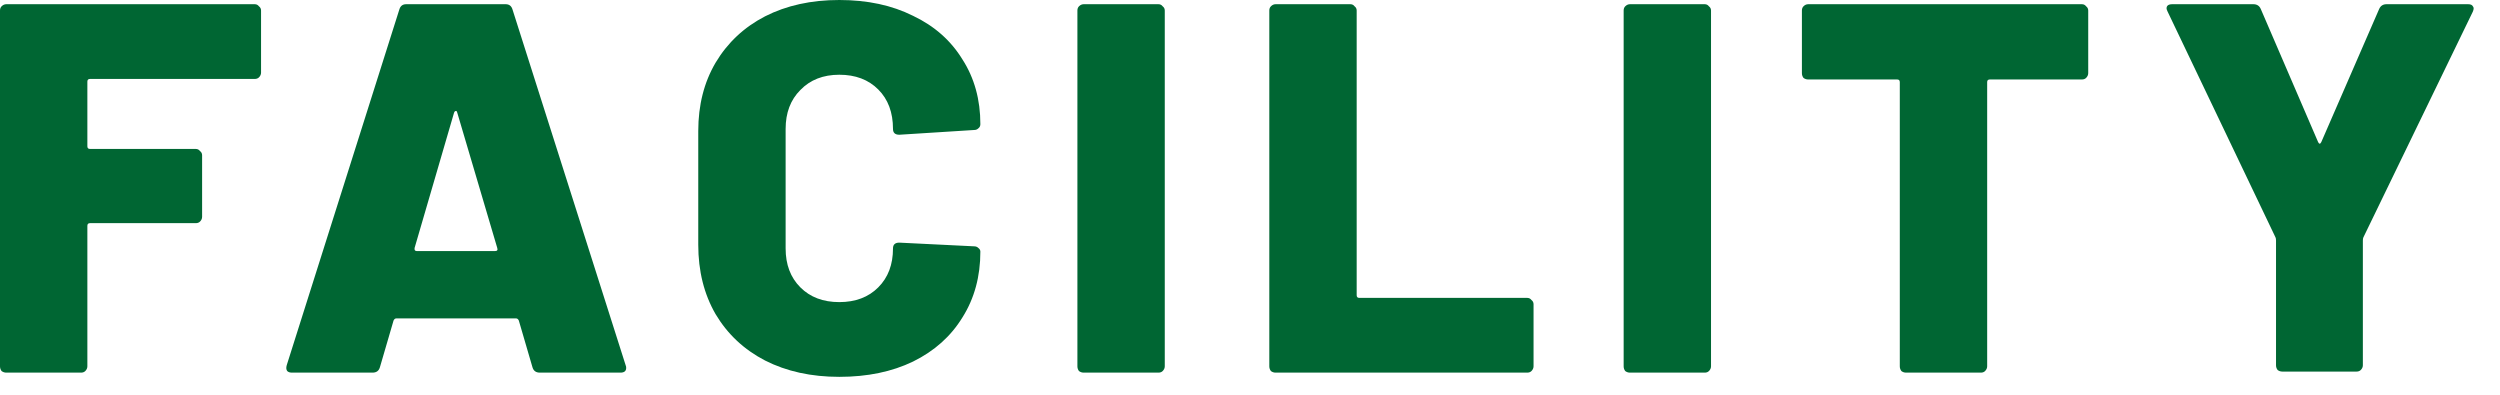 <svg width="76" height="12" viewBox="0 0 76 12" fill="none" xmlns="http://www.w3.org/2000/svg">
<path d="M7.936 2.208C7.936 2.261 7.915 2.309 7.872 2.352C7.84 2.384 7.797 2.4 7.744 2.4H2.736C2.683 2.4 2.656 2.427 2.656 2.48V4.448C2.656 4.501 2.683 4.528 2.736 4.528H5.952C6.005 4.528 6.048 4.549 6.08 4.592C6.123 4.624 6.144 4.667 6.144 4.72V6.592C6.144 6.645 6.123 6.693 6.08 6.736C6.048 6.768 6.005 6.784 5.952 6.784H2.736C2.683 6.784 2.656 6.811 2.656 6.864V11.136C2.656 11.189 2.635 11.237 2.592 11.28C2.56 11.312 2.517 11.328 2.464 11.328H0.192C0.139 11.328 0.091 11.312 0.048 11.28C0.016 11.237 0 11.189 0 11.136V0.32C0 0.267 0.016 0.224 0.048 0.192C0.091 0.149 0.139 0.128 0.192 0.128H7.744C7.797 0.128 7.84 0.149 7.872 0.192C7.915 0.224 7.936 0.267 7.936 0.32V2.208Z" fill="#006633"/>
<path d="M16.412 11.328C16.295 11.328 16.22 11.275 16.188 11.168L15.772 9.744C15.751 9.701 15.724 9.68 15.692 9.68H12.044C12.012 9.68 11.985 9.701 11.964 9.744L11.548 11.168C11.516 11.275 11.441 11.328 11.324 11.328H8.876C8.812 11.328 8.764 11.312 8.732 11.28C8.7 11.237 8.695 11.179 8.716 11.104L12.14 0.288C12.172 0.181 12.241 0.128 12.348 0.128H15.372C15.479 0.128 15.548 0.181 15.58 0.288L19.02 11.104C19.031 11.125 19.036 11.152 19.036 11.184C19.036 11.28 18.977 11.328 18.86 11.328H16.412ZM12.604 7.536C12.593 7.6 12.615 7.632 12.668 7.632H15.052C15.116 7.632 15.137 7.6 15.116 7.536L13.9 3.424C13.889 3.381 13.873 3.365 13.852 3.376C13.831 3.376 13.815 3.392 13.804 3.424L12.604 7.536Z" fill="#006633"/>
<path d="M25.515 11.456C24.662 11.456 23.91 11.291 23.259 10.96C22.619 10.629 22.118 10.16 21.755 9.552C21.403 8.944 21.227 8.24 21.227 7.44V3.984C21.227 3.195 21.403 2.501 21.755 1.904C22.118 1.296 22.619 0.827 23.259 0.496C23.91 0.165 24.662 0 25.515 0C26.369 0 27.115 0.16 27.755 0.48C28.406 0.789 28.907 1.232 29.259 1.808C29.622 2.373 29.803 3.029 29.803 3.776C29.803 3.829 29.782 3.872 29.739 3.904C29.707 3.936 29.665 3.952 29.611 3.952L27.339 4.096C27.211 4.096 27.147 4.037 27.147 3.92C27.147 3.419 26.998 3.019 26.699 2.72C26.401 2.421 26.006 2.272 25.515 2.272C25.024 2.272 24.63 2.427 24.331 2.736C24.032 3.035 23.883 3.429 23.883 3.92V7.552C23.883 8.043 24.032 8.437 24.331 8.736C24.63 9.035 25.024 9.184 25.515 9.184C26.006 9.184 26.401 9.035 26.699 8.736C26.998 8.437 27.147 8.043 27.147 7.552C27.147 7.435 27.211 7.376 27.339 7.376L29.611 7.488C29.665 7.488 29.707 7.504 29.739 7.536C29.782 7.568 29.803 7.605 29.803 7.648C29.803 8.405 29.622 9.072 29.259 9.648C28.907 10.224 28.406 10.672 27.755 10.992C27.115 11.301 26.369 11.456 25.515 11.456Z" fill="#006633"/>
<path d="M32.945 11.328C32.892 11.328 32.844 11.312 32.801 11.28C32.769 11.237 32.753 11.189 32.753 11.136V0.32C32.753 0.267 32.769 0.224 32.801 0.192C32.844 0.149 32.892 0.128 32.945 0.128H35.217C35.27 0.128 35.313 0.149 35.345 0.192C35.388 0.224 35.409 0.267 35.409 0.32V11.136C35.409 11.189 35.388 11.237 35.345 11.28C35.313 11.312 35.27 11.328 35.217 11.328H32.945Z" fill="#006633"/>
<path d="M38.779 11.328C38.726 11.328 38.678 11.312 38.636 11.28C38.603 11.237 38.587 11.189 38.587 11.136V0.32C38.587 0.267 38.603 0.224 38.636 0.192C38.678 0.149 38.726 0.128 38.779 0.128H41.051C41.105 0.128 41.148 0.149 41.179 0.192C41.222 0.224 41.243 0.267 41.243 0.32V8.976C41.243 9.029 41.27 9.056 41.324 9.056H46.428C46.481 9.056 46.523 9.077 46.556 9.12C46.598 9.152 46.62 9.195 46.62 9.248V11.136C46.62 11.189 46.598 11.237 46.556 11.28C46.523 11.312 46.481 11.328 46.428 11.328H38.779Z" fill="#006633"/>
<path d="M49.551 11.328C49.498 11.328 49.45 11.312 49.407 11.28C49.375 11.237 49.359 11.189 49.359 11.136V0.32C49.359 0.267 49.375 0.224 49.407 0.192C49.45 0.149 49.498 0.128 49.551 0.128H51.823C51.877 0.128 51.919 0.149 51.951 0.192C51.994 0.224 52.015 0.267 52.015 0.32V11.136C52.015 11.189 51.994 11.237 51.951 11.28C51.919 11.312 51.877 11.328 51.823 11.328H49.551Z" fill="#006633"/>
<path d="M63.29 0.128C63.343 0.128 63.386 0.149 63.418 0.192C63.46 0.224 63.482 0.267 63.482 0.32V2.224C63.482 2.277 63.46 2.325 63.418 2.368C63.386 2.4 63.343 2.416 63.29 2.416H60.49C60.436 2.416 60.41 2.443 60.41 2.496V11.136C60.41 11.189 60.388 11.237 60.346 11.28C60.314 11.312 60.271 11.328 60.218 11.328H57.946C57.892 11.328 57.844 11.312 57.802 11.28C57.77 11.237 57.754 11.189 57.754 11.136V2.496C57.754 2.443 57.727 2.416 57.674 2.416H54.97C54.916 2.416 54.868 2.4 54.826 2.368C54.794 2.325 54.778 2.277 54.778 2.224V0.32C54.778 0.267 54.794 0.224 54.826 0.192C54.868 0.149 54.916 0.128 54.97 0.128H63.29Z" fill="#006633"/>
<path d="M69.383 11.296C69.33 11.296 69.282 11.28 69.239 11.248C69.207 11.205 69.191 11.157 69.191 11.104V7.312C69.191 7.269 69.186 7.237 69.175 7.216L65.895 0.352C65.874 0.309 65.863 0.277 65.863 0.256C65.863 0.171 65.922 0.128 66.039 0.128H68.503C68.61 0.128 68.685 0.176 68.727 0.272L70.471 4.32C70.503 4.384 70.535 4.384 70.567 4.32L72.327 0.272C72.37 0.176 72.445 0.128 72.551 0.128H75.031C75.106 0.128 75.154 0.149 75.175 0.192C75.207 0.224 75.207 0.277 75.175 0.352L71.847 7.216C71.837 7.237 71.831 7.269 71.831 7.312V11.104C71.831 11.157 71.81 11.205 71.767 11.248C71.735 11.28 71.693 11.296 71.639 11.296H69.383Z" fill="#006633"/>
</svg>
